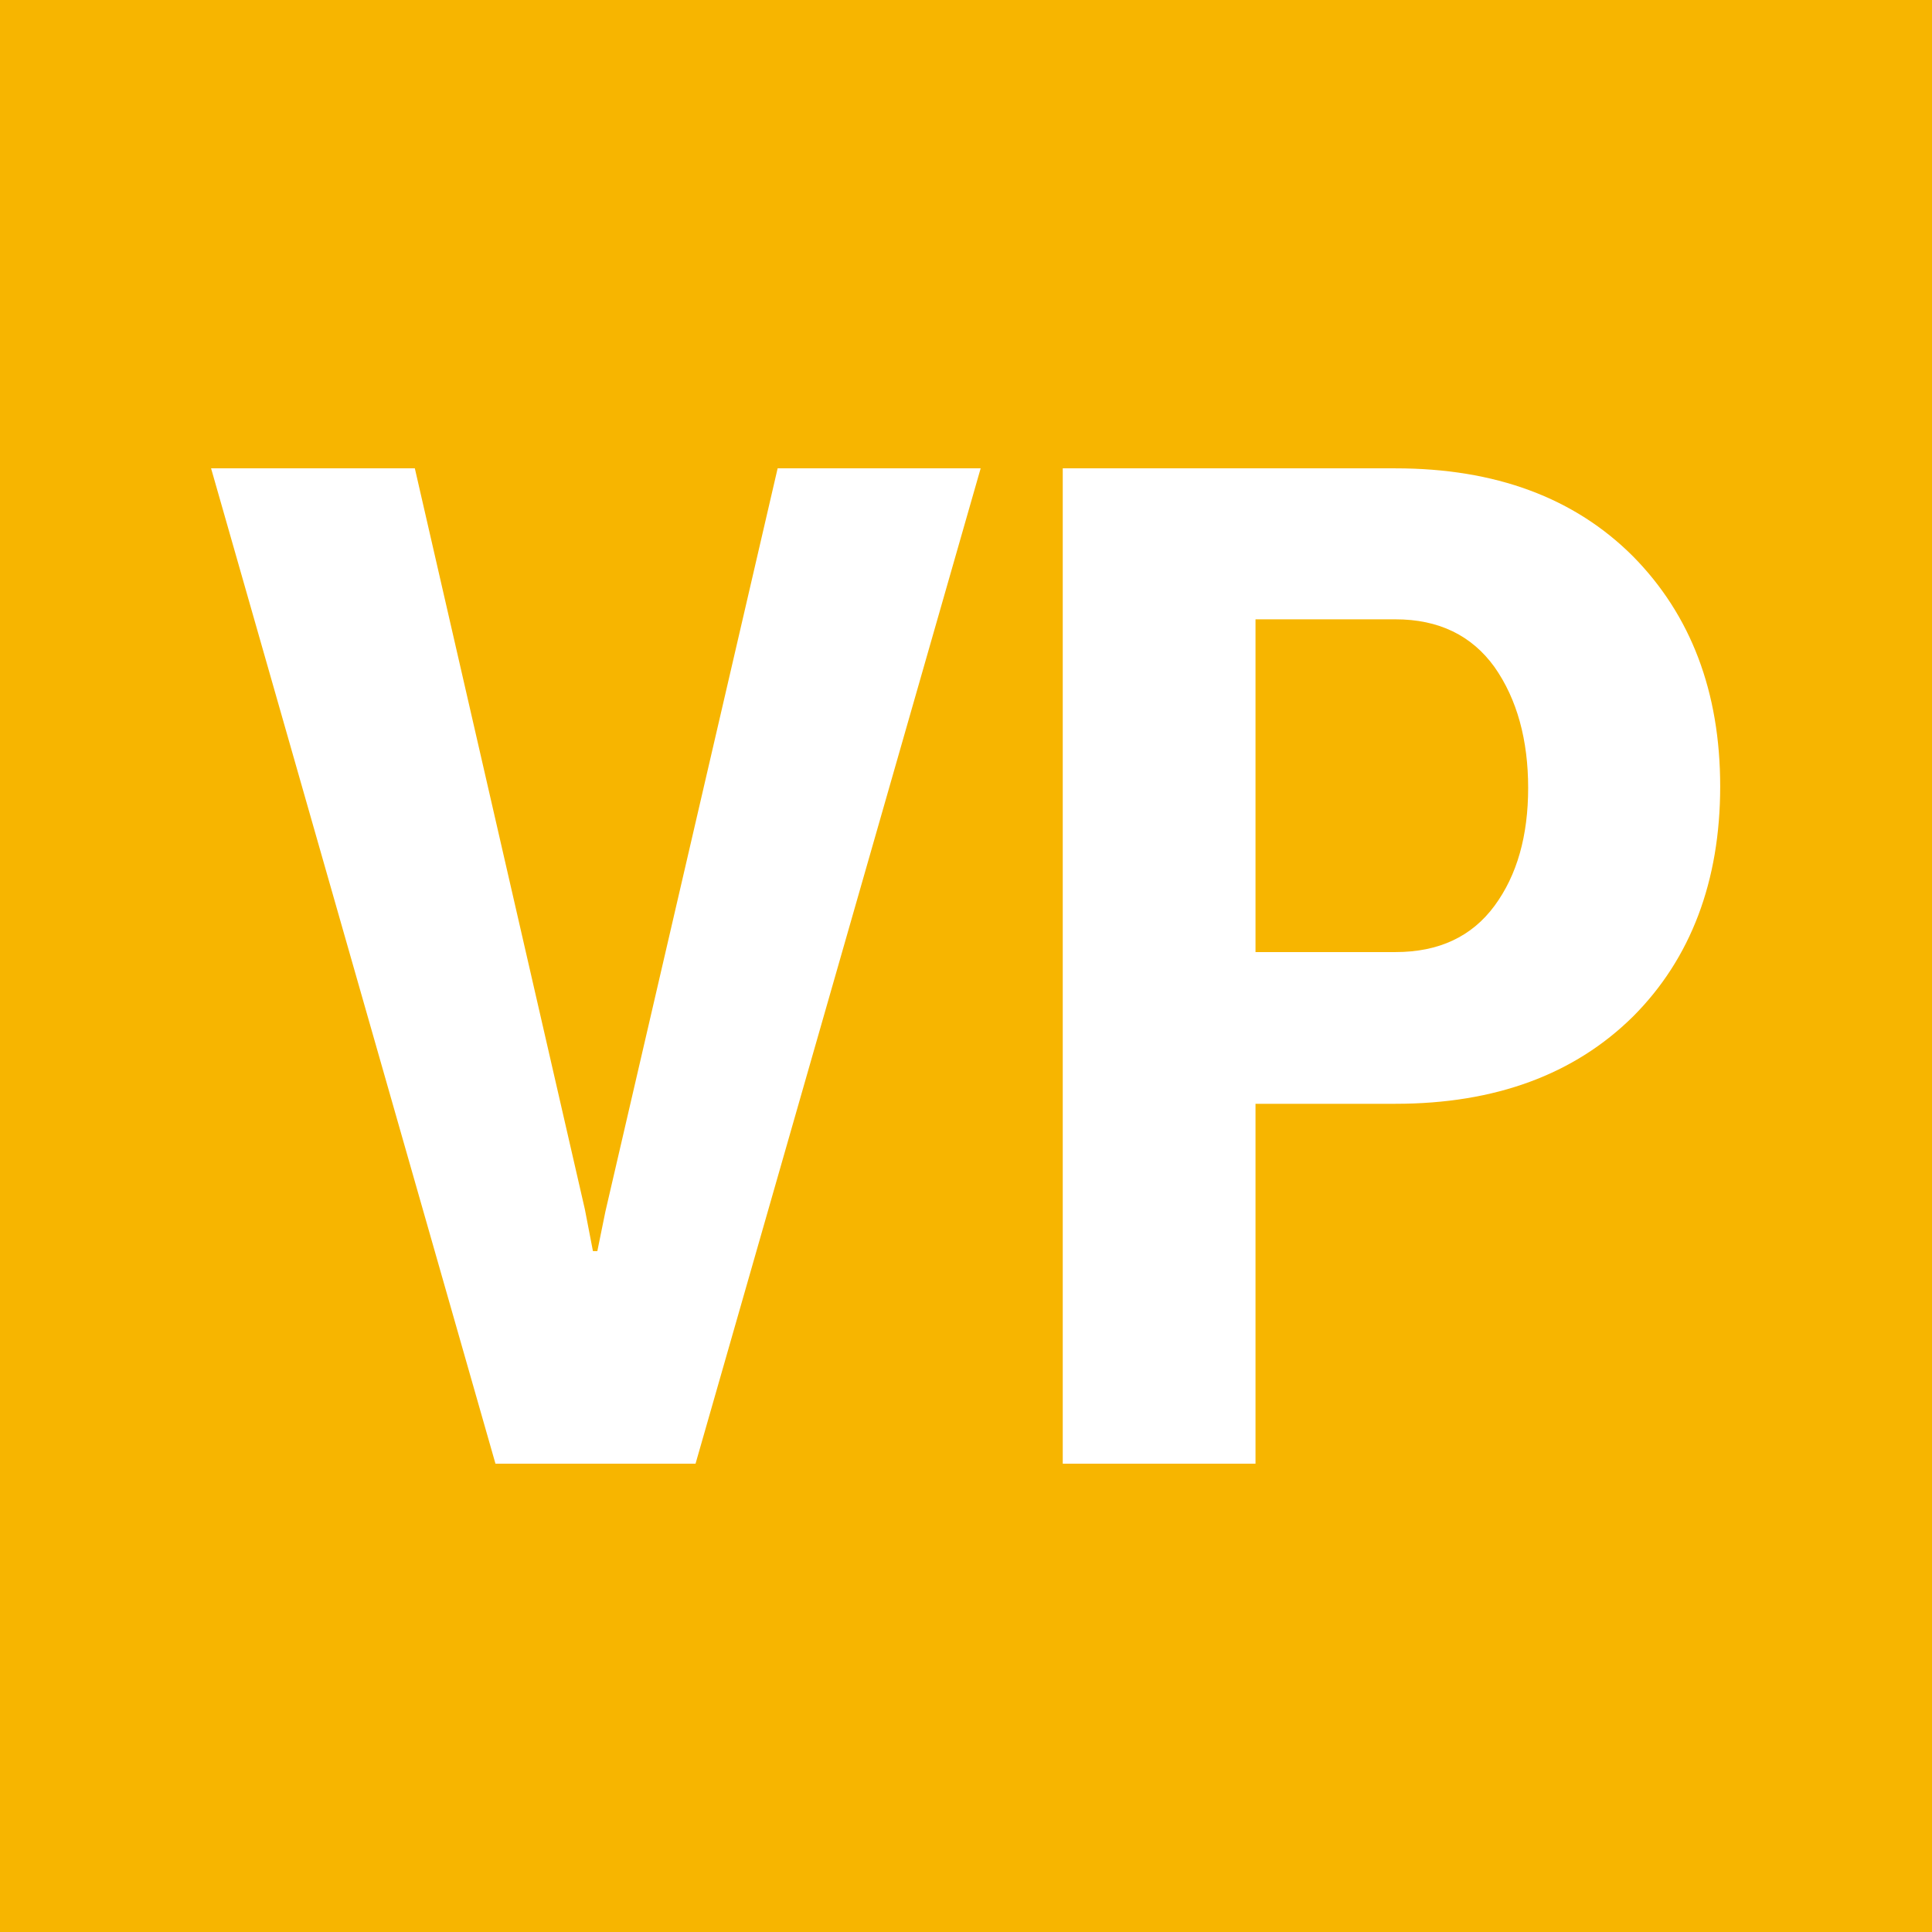 <?xml version="1.0" encoding="UTF-8"?><svg id="Ebene_1" xmlns="http://www.w3.org/2000/svg" xmlns:xlink="http://www.w3.org/1999/xlink" viewBox="0 0 26.36 26.36"><defs><style>.cls-1{fill:#fff;}.cls-2{fill:#f7b500;}.cls-3{clip-path:url(#clippath);}.cls-4{fill:none;}</style><clipPath id="clippath"><rect class="cls-4" width="26.36" height="26.36"/></clipPath></defs><rect class="cls-2" x="0" y="0" width="26.36" height="26.36"/><polygon class="cls-1" points="10.61 6.39 8.26 16.53 8.15 17.07 8.09 17.07 7.98 16.5 5.66 6.39 2.88 6.39 6.76 19.97 9.49 19.97 13.38 6.39 10.61 6.39"/><g class="cls-3"><path class="cls-1" d="M17.13,12.99h1.91c.59,0,1.04-.21,1.35-.63,.31-.42,.46-.96,.46-1.61s-.15-1.21-.46-1.65c-.31-.43-.76-.65-1.35-.65h-1.91v4.54Zm0,2.06v4.92h-2.63V6.39h4.54c1.36,0,2.44,.4,3.24,1.2,.79,.8,1.19,1.85,1.19,3.14s-.4,2.35-1.19,3.14c-.8,.79-1.88,1.19-3.24,1.19h-1.91Z"/></g></svg>